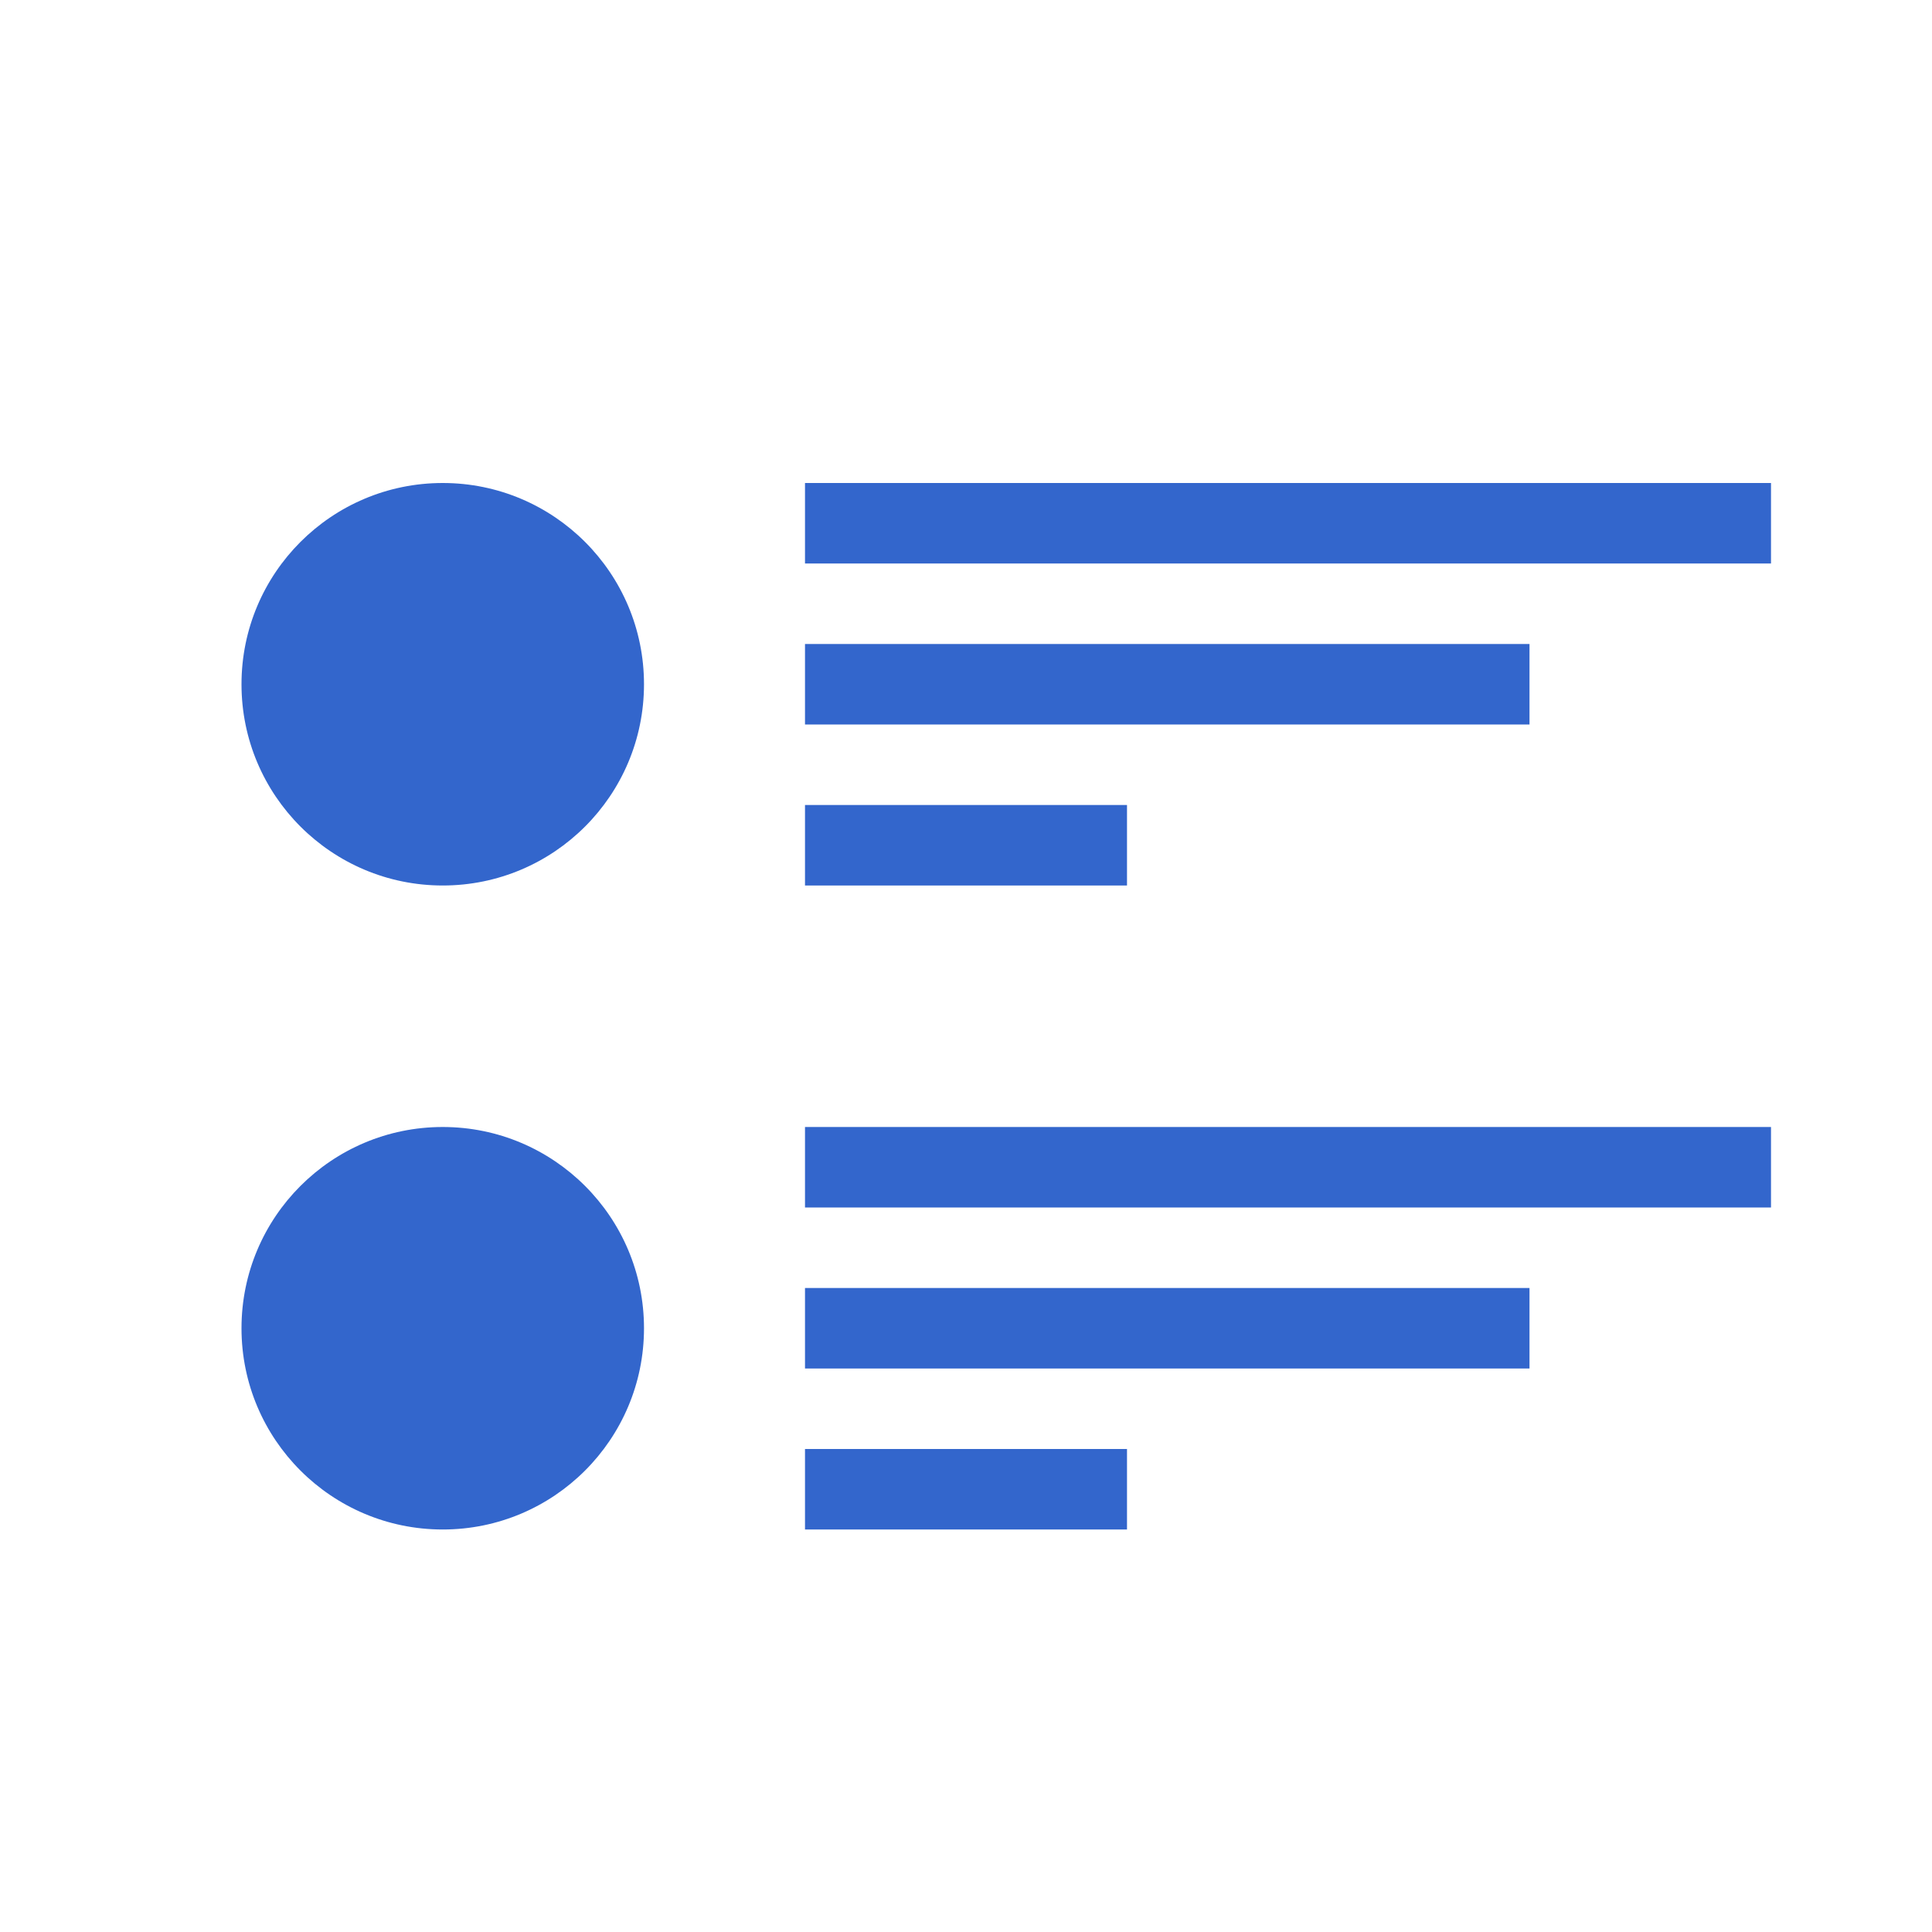 <?xml version="1.0" encoding="utf-8"?>
<svg xmlns="http://www.w3.org/2000/svg" width="24" height="24" viewBox="0 0 24 24"><g fill="#36c">
    <g id="viewDetails">
        <circle cx="5.5" cy="8.5" r="2.5"/>
        <path d="M10 6h12v1H10zm0 2h9v1h-9zm0 2h4v1h-4z"/>
        <circle cx="5.5" cy="16.5" r="2.5"/>
        <path d="M10 14h12v1H10zm0 2h9v1h-9zm0 2h4v1h-4z"/>
    </g>
</g></svg>
